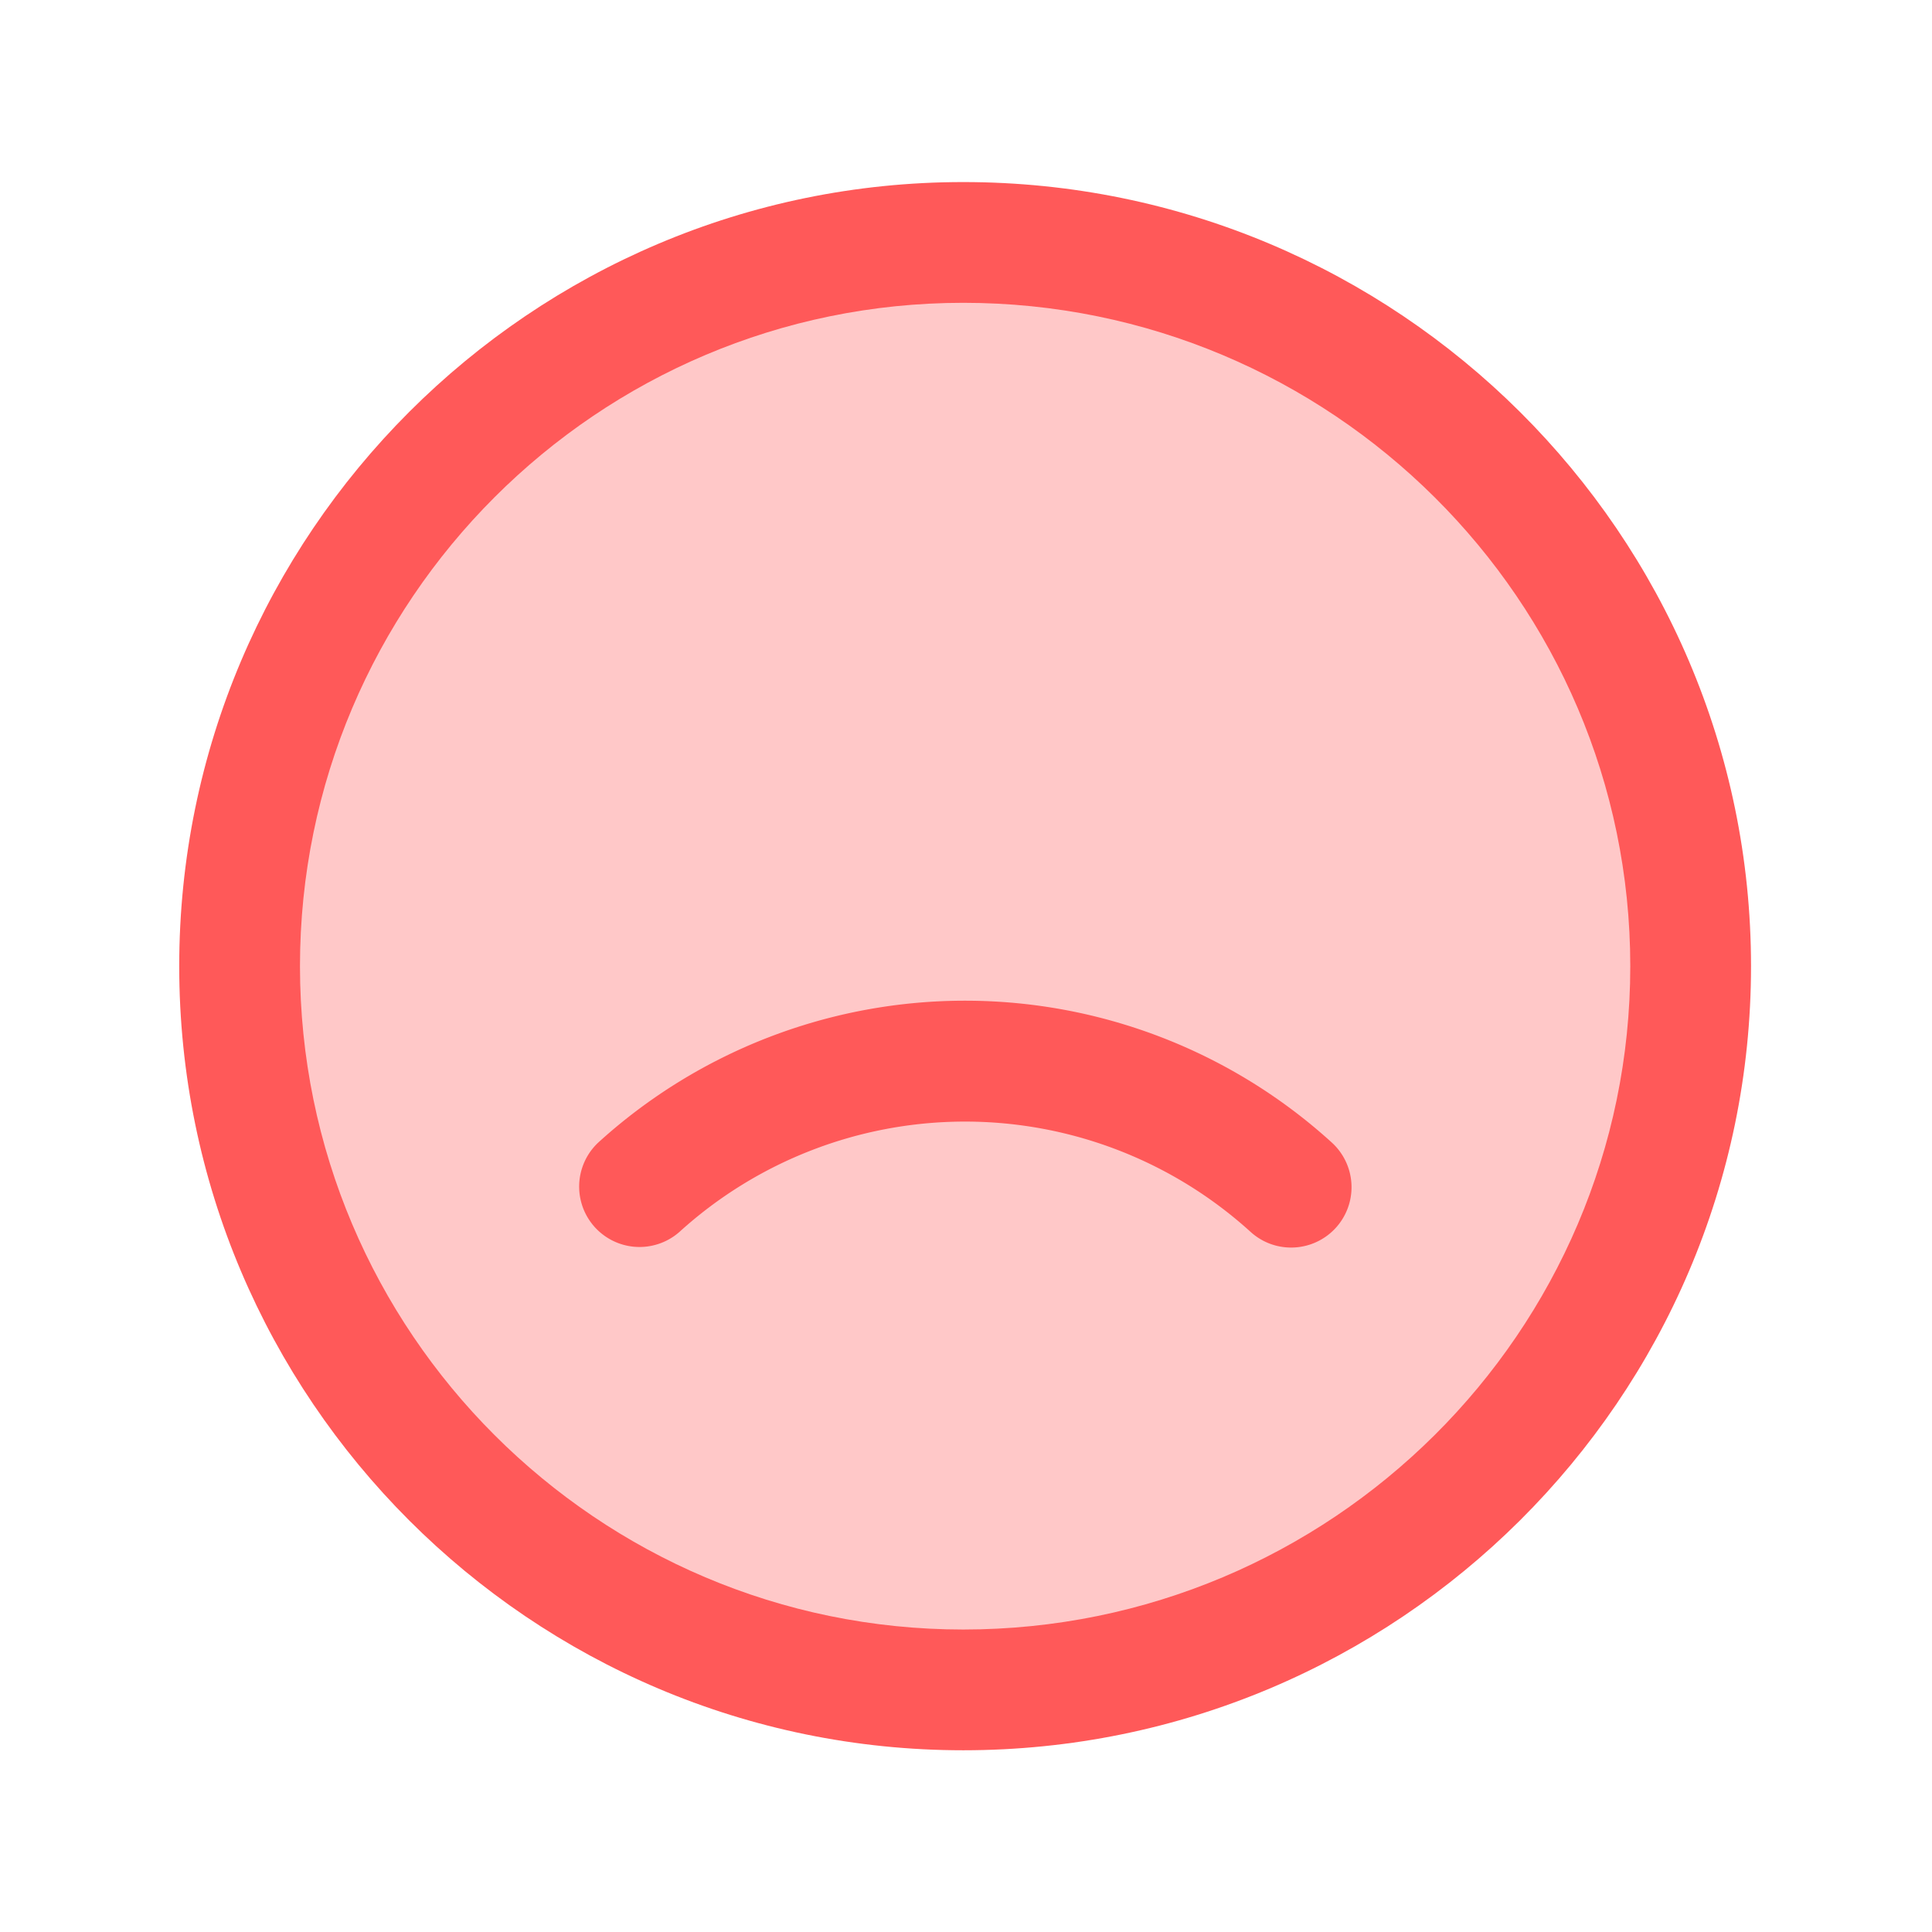 <svg enable-background="new 0 0 512 512" height="512" viewBox="0 0 64 64" width="512" xmlns="http://www.w3.org/2000/svg"><path d="m31.91 6.031c-14.321 0-25.973 11.652-25.973 25.975s11.652 25.974 25.973 25.974c14.389 0 26.095-11.652 26.095-25.974s-11.706-25.975-26.095-25.975z" fill="#ff5959"/><path d="m31.91 53.98c-12.116 0-21.973-9.857-21.973-21.974s9.856-21.975 21.973-21.975c12.183 0 22.095 9.858 22.095 21.975s-9.912 21.974-22.095 21.974z" fill="#ffc8c8"/><path d="m19.824 37.843a2 2 0 0 0 2.681 2.968 14.072 14.072 0 0 1 18.926 0c.383.346.862.516 1.34.516a2 2 0 0 0 1.341-3.484 18.057 18.057 0 0 0 -24.288 0z" fill="#ff5959"/></svg>